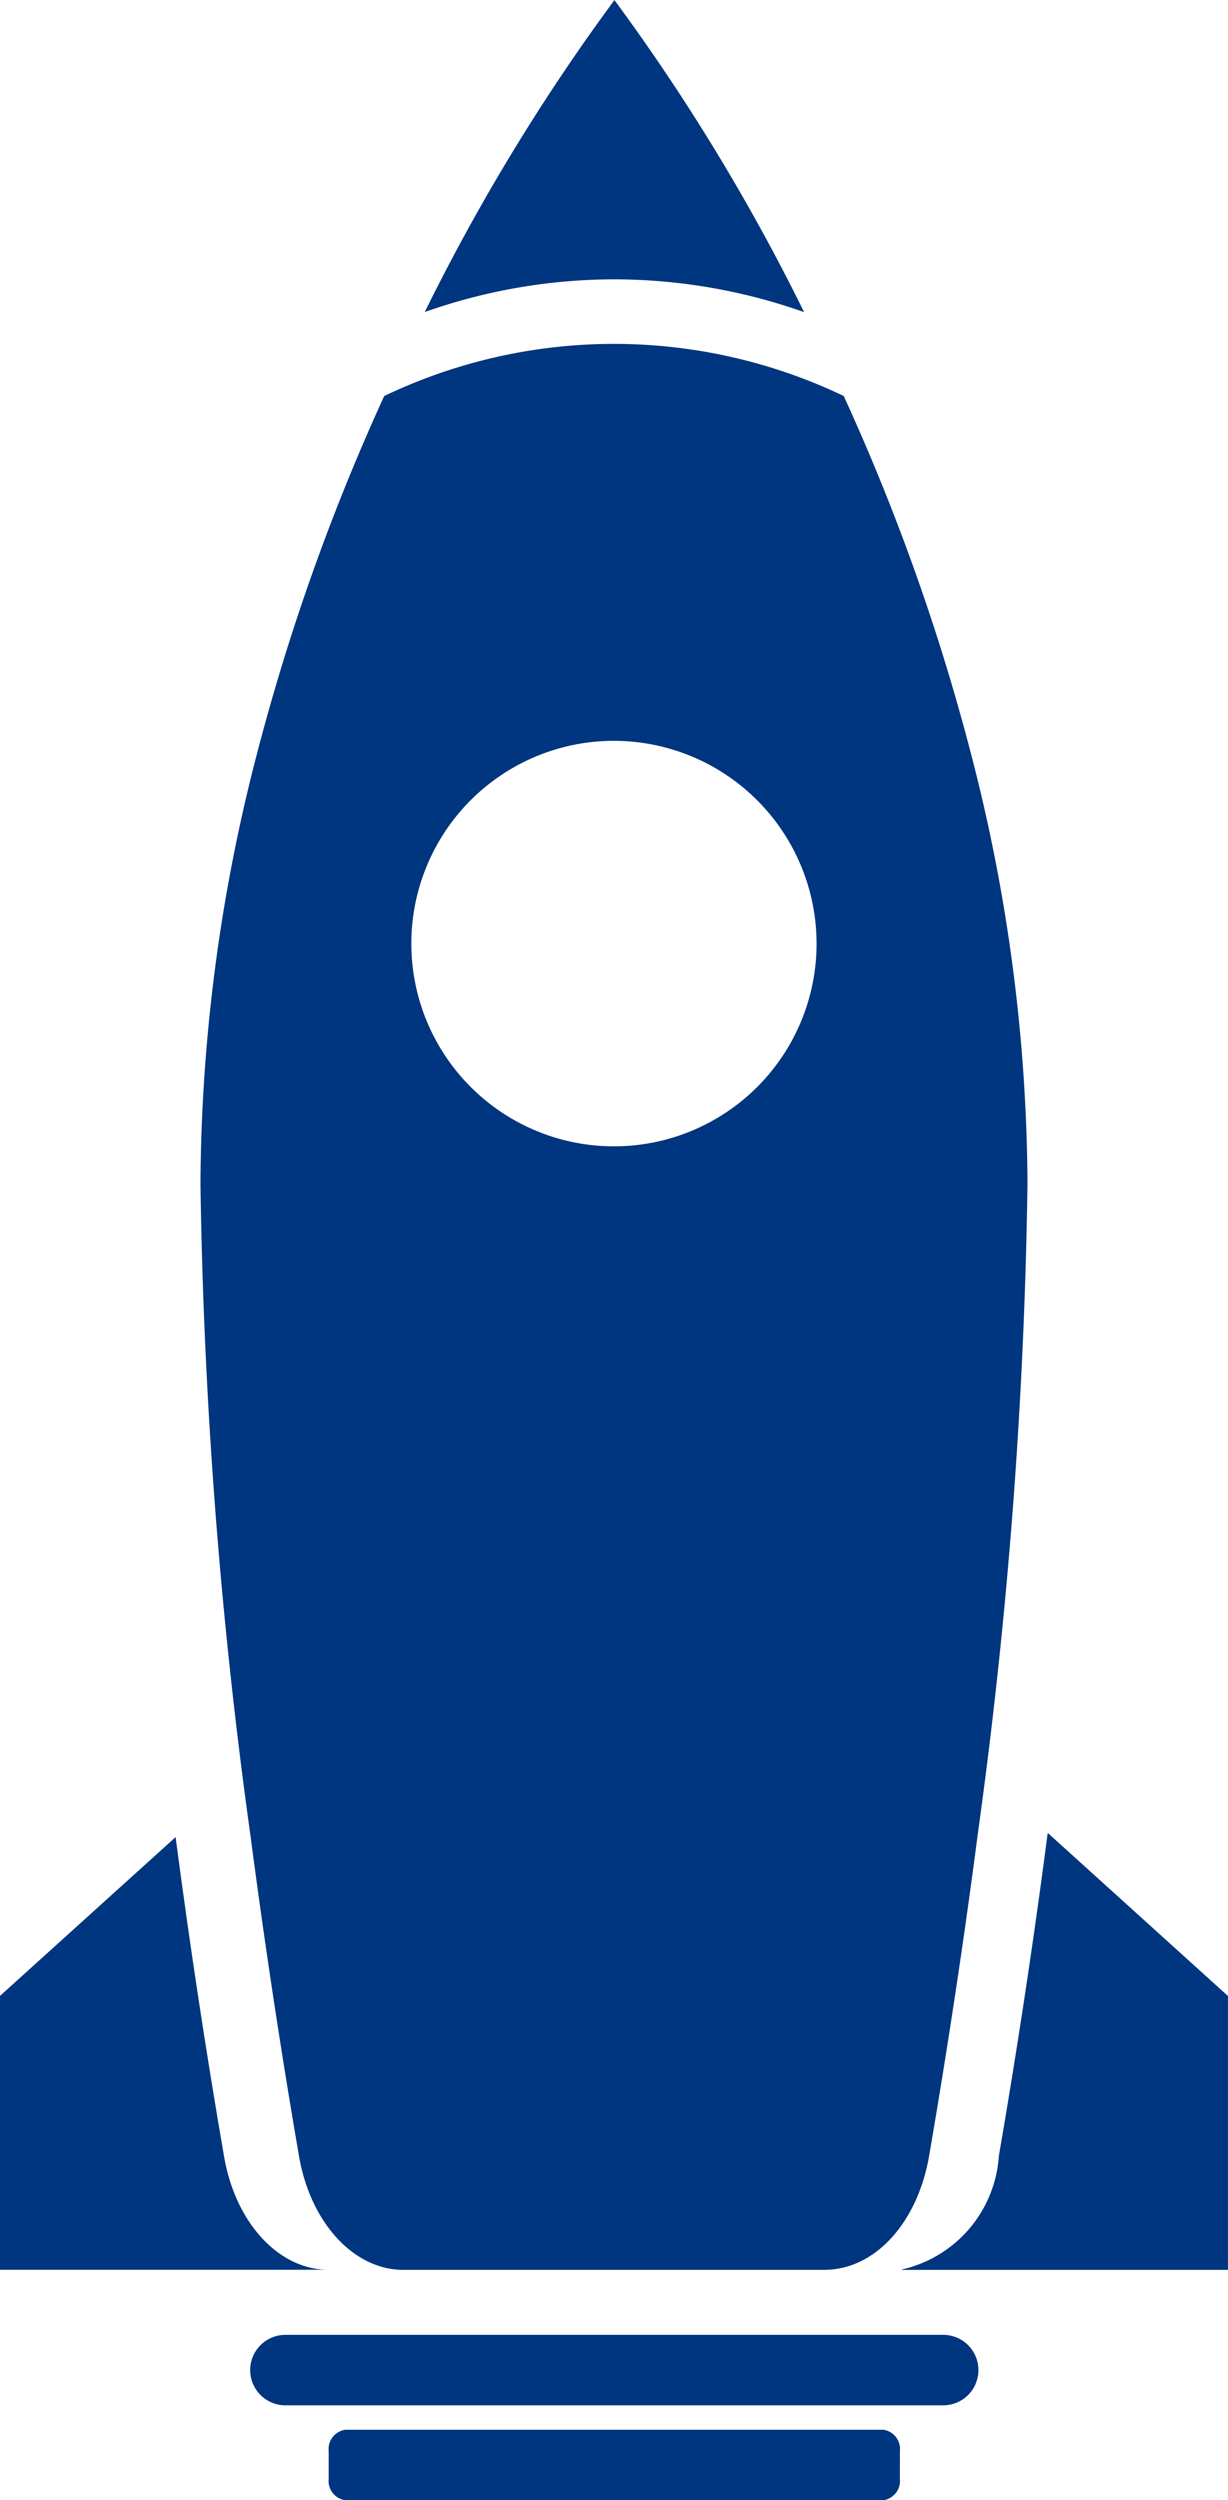 <svg xmlns="http://www.w3.org/2000/svg" width="30.958" height="62.987" viewBox="0 0 30.958 62.987">
  <g id="Group_10665" data-name="Group 10665" transform="translate(-130.175 -25.998)">
    <path id="Path_65204" data-name="Path 65204" d="M159.078,33.035a14.377,14.377,0,0,0-4.782.824A51.67,51.67,0,0,1,159.078,26a51.735,51.735,0,0,1,4.781,7.861A14.415,14.415,0,0,0,159.078,33.035Z" transform="translate(-13.413)" fill="#00357f"/>
    <g id="Group_10664" data-name="Group 10664" transform="translate(130.175 72.173)">
      <path id="Path_65205" data-name="Path 65205" d="M135.821,138.284c-.457-2.649-.868-5.357-1.219-8.032l-4.427,4v6.9h8.214v0C137.162,141.11,136.1,139.937,135.821,138.284Z" transform="translate(-130.175 -130.146)" fill="#00357f"/>
      <path id="Path_65206" data-name="Path 65206" d="M185.077,130.013c-.353,2.71-.769,5.455-1.232,8.139a3.144,3.144,0,0,1-2.438,2.858v.012h8.214v-6.9Z" transform="translate(-158.664 -130.013)" fill="#00357f"/>
    </g>
    <path id="Subtraction_1" data-name="Subtraction 1" d="M15.731,48.52H5.118l-.041,0H5.053c-1.23-.041-2.286-1.219-2.569-2.866-.46-2.667-.869-5.37-1.218-8.032A132.269,132.269,0,0,1,0,21.162,43.663,43.663,0,0,1,1.416,10.357,54.644,54.644,0,0,1,4.632,1.314a13.427,13.427,0,0,1,11.585,0,54.63,54.63,0,0,1,3.216,9.043,43.66,43.66,0,0,1,1.416,10.805A132.077,132.077,0,0,1,19.6,37.512c-.348,2.677-.763,5.415-1.231,8.138-.275,1.594-1.255,2.743-2.438,2.859C15.869,48.514,15.8,48.52,15.731,48.52ZM10.425,10A5.108,5.108,0,1,0,15.532,15.1,5.114,5.114,0,0,0,10.425,10Z" transform="translate(135.229 34.661)" fill="#00357f" stroke="rgba(0,0,0,0)" stroke-miterlimit="10" stroke-width="1"/>
    <path id="Rectangle_8090" data-name="Rectangle 8090" d="M.889,0H17.471a.888.888,0,0,1,.888.888v0a.888.888,0,0,1-.888.888H.889A.889.889,0,0,1,0,.889v0A.889.889,0,0,1,.889,0Z" transform="translate(136.482 84.818)" fill="#00357f"/>
    <path id="Path_65208" data-name="Path 65208" d="M163.241,165.121a.49.49,0,0,1-.422.538H149.263a.49.49,0,0,1-.422-.538v-.7a.49.49,0,0,1,.422-.538h13.557a.49.49,0,0,1,.422.538Z" transform="translate(-10.38 -76.674)" fill="#00357f"/>
  </g>
</svg>
